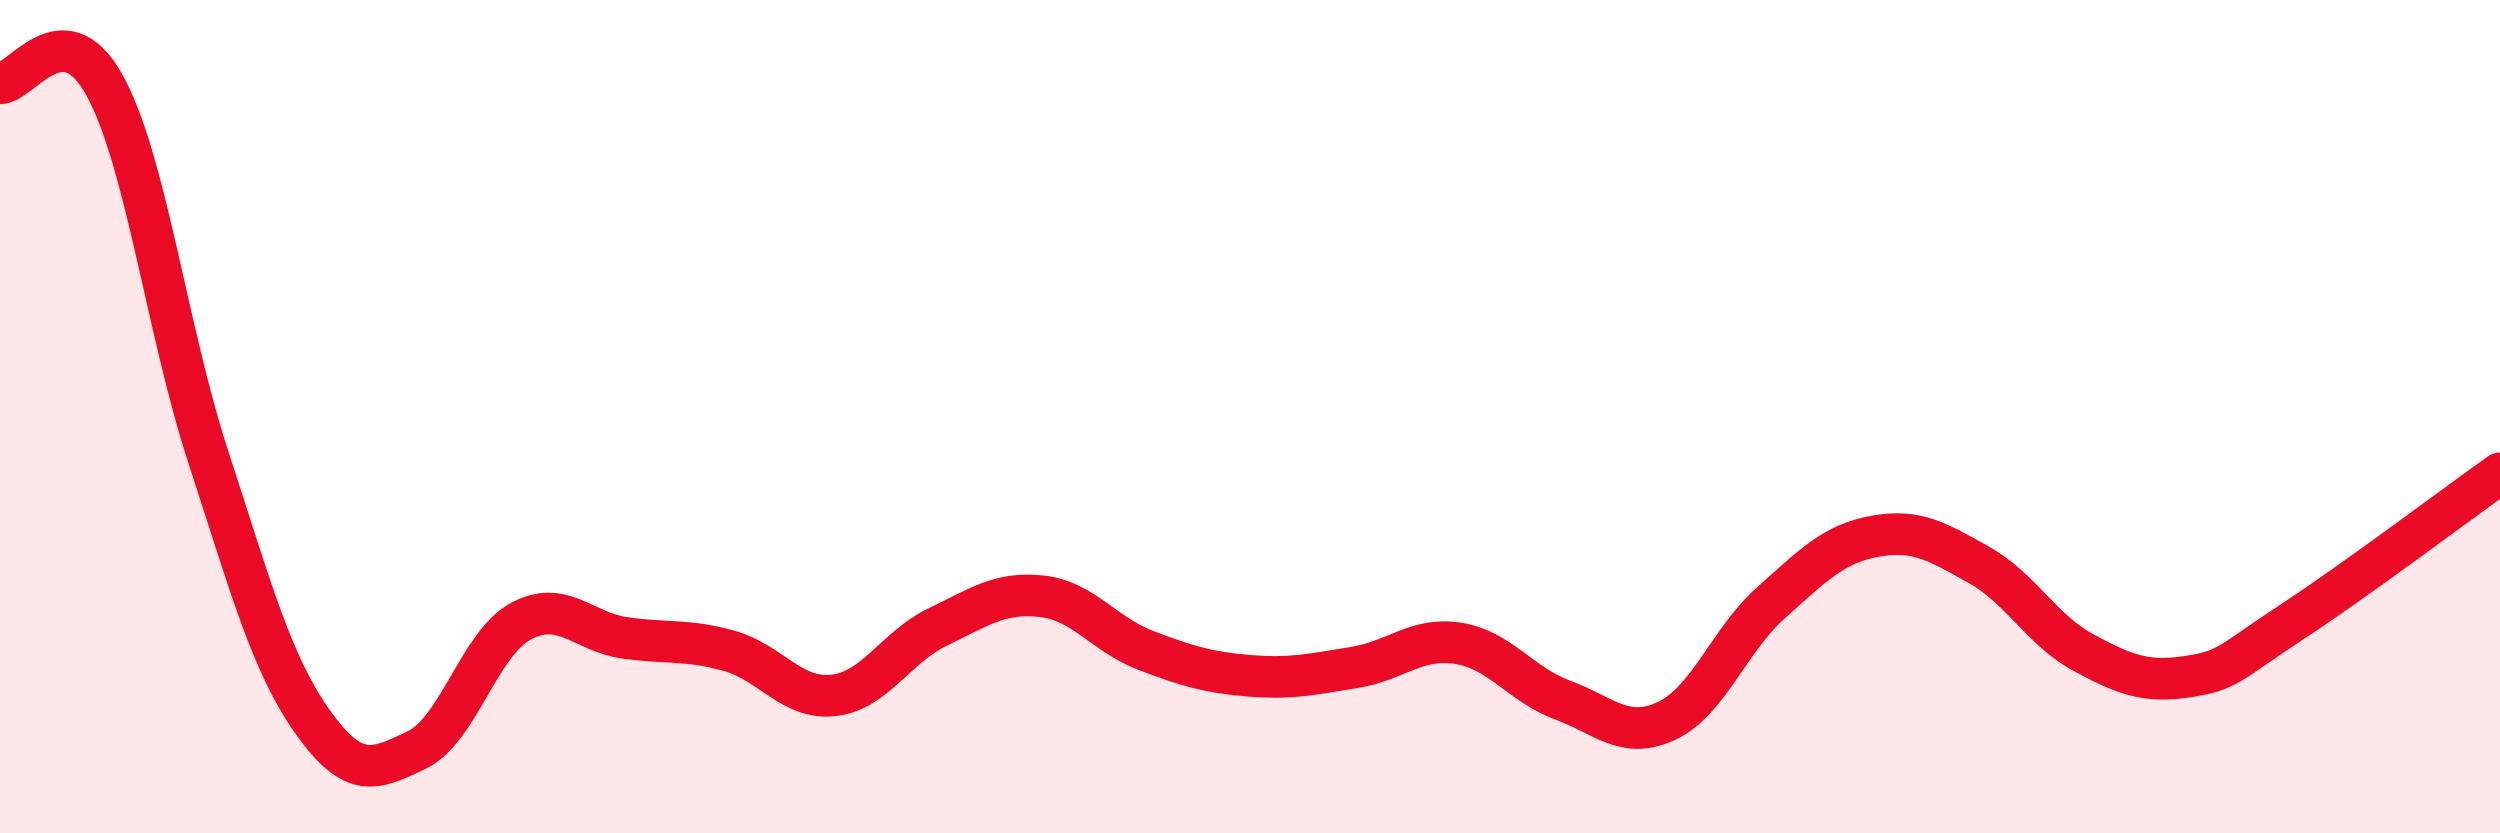 
    <svg width="60" height="20" viewBox="0 0 60 20" xmlns="http://www.w3.org/2000/svg">
      <path
        d="M 0,2 C 0.5,2.01 1.5,0.24 2.5,2.03 C 3.5,3.82 4,7.91 5,10.97 C 6,14.03 6.5,15.91 7.5,17.32 C 8.5,18.73 9,18.48 10,18 C 11,17.52 11.5,15.45 12.5,14.91 C 13.5,14.37 14,15.17 15,15.31 C 16,15.45 16.5,15.34 17.5,15.62 C 18.5,15.9 19,16.8 20,16.69 C 21,16.58 21.5,15.53 22.5,15.05 C 23.5,14.57 24,14.2 25,14.31 C 26,14.42 26.5,15.23 27.5,15.61 C 28.5,15.99 29,16.14 30,16.22 C 31,16.3 31.5,16.18 32.5,16.02 C 33.5,15.86 34,15.28 35,15.44 C 36,15.6 36.5,16.43 37.5,16.8 C 38.5,17.17 39,17.77 40,17.3 C 41,16.83 41.5,15.36 42.5,14.47 C 43.5,13.58 44,13.05 45,12.87 C 46,12.69 46.5,13 47.5,13.56 C 48.5,14.12 49,15.12 50,15.66 C 51,16.2 51.5,16.39 52.5,16.24 C 53.5,16.09 53.5,15.91 55,14.93 C 56.5,13.95 59,12.07 60,11.36L60 20L0 20Z"
        fill="#EB0A25"
        opacity="0.1"
        stroke-linecap="round"
        stroke-linejoin="round"
      />
      <path
        d="M 0,2 C 0.5,2.01 1.5,0.24 2.5,2.03 C 3.5,3.82 4,7.91 5,10.97 C 6,14.03 6.5,15.91 7.5,17.32 C 8.5,18.73 9,18.48 10,18 C 11,17.52 11.5,15.45 12.5,14.91 C 13.5,14.37 14,15.17 15,15.31 C 16,15.45 16.5,15.34 17.5,15.62 C 18.5,15.9 19,16.8 20,16.69 C 21,16.58 21.5,15.53 22.5,15.05 C 23.5,14.57 24,14.2 25,14.31 C 26,14.42 26.5,15.23 27.5,15.61 C 28.5,15.99 29,16.14 30,16.22 C 31,16.3 31.5,16.18 32.5,16.02 C 33.5,15.86 34,15.28 35,15.44 C 36,15.6 36.5,16.43 37.5,16.8 C 38.5,17.17 39,17.77 40,17.3 C 41,16.83 41.5,15.36 42.5,14.47 C 43.5,13.58 44,13.05 45,12.87 C 46,12.69 46.5,13 47.5,13.56 C 48.5,14.12 49,15.12 50,15.66 C 51,16.2 51.5,16.39 52.5,16.24 C 53.5,16.09 53.5,15.91 55,14.93 C 56.5,13.95 59,12.07 60,11.36"
        stroke="#EB0A25"
        stroke-width="1"
        fill="none"
        stroke-linecap="round"
        stroke-linejoin="round"
      />
    </svg>
  